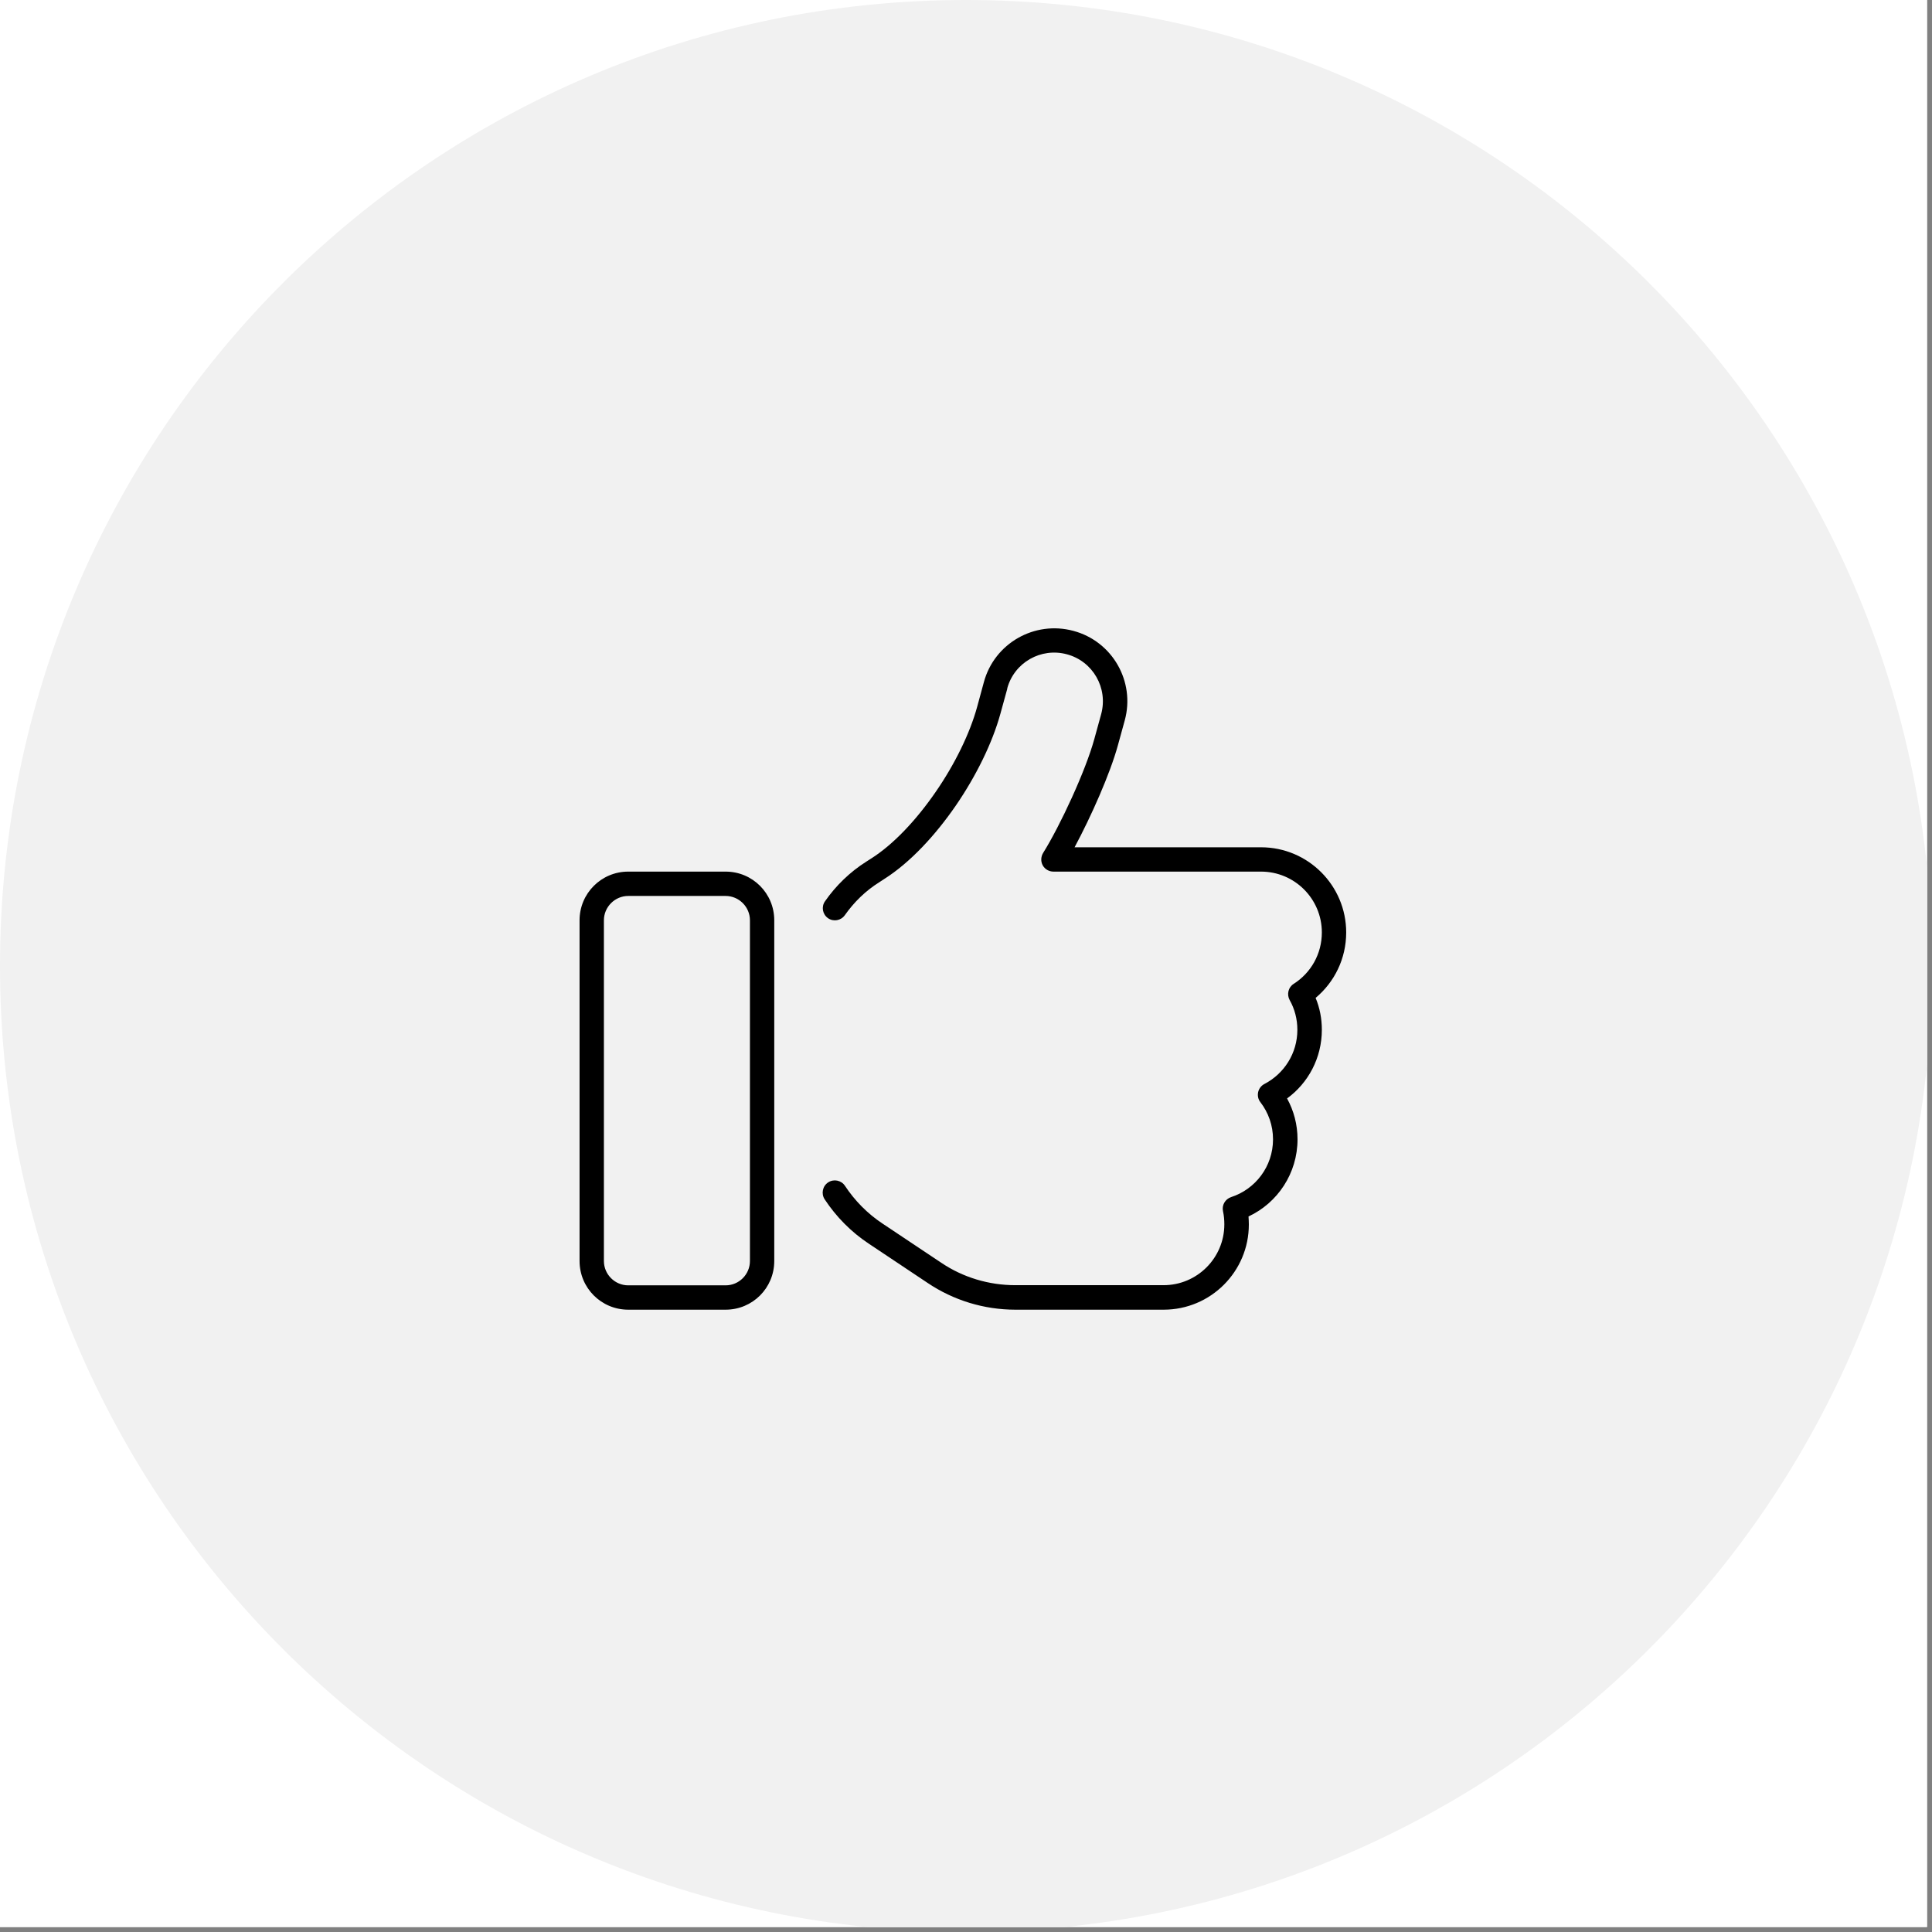 <svg xmlns="http://www.w3.org/2000/svg" xmlns:xlink="http://www.w3.org/1999/xlink" width="129" zoomAndPan="magnify" viewBox="0 0 96.75 96.75" height="129" preserveAspectRatio="xMidYMid meet" version="1.0"><rect x="0" y="0" width="96.75" height="96.75" fill="#808080" stroke="none"/><defs><clipPath id="37ff3819ea"><path d="M 0 0 L 96.5 0 L 96.5 96.5 L 0 96.5 Z M 0 0 " clip-rule="nonzero"/></clipPath><clipPath id="4284b1d507"><path d="M 0 0 L 96.5 0 L 96.5 96.5 L 0 96.5 Z M 0 0 " clip-rule="nonzero"/></clipPath><clipPath id="76606325f4"><path d="M 48.375 0 C 21.66 0 0 21.66 0 48.375 C 0 75.09 21.66 96.75 48.375 96.75 C 75.09 96.75 96.75 75.09 96.75 48.375 C 96.75 21.66 75.09 0 48.375 0 " clip-rule="nonzero"/></clipPath><clipPath id="e1a2371545"><path d="M 29.023 31 L 68 31 L 68 66 L 29.023 66 Z M 29.023 31 " clip-rule="nonzero"/></clipPath></defs><g clip-path="url(#37ff3819ea)"><path fill="#ffffff" d="M 0 0 L 96.75 0 L 96.75 96.75 L 0 96.75 Z M 0 0 " fill-opacity="1" fill-rule="nonzero"/><path fill="#ffffff" d="M 0 0 L 96.75 0 L 96.75 96.75 L 0 96.75 Z M 0 0 " fill-opacity="1" fill-rule="nonzero"/></g><g clip-path="url(#4284b1d507)"><g clip-path="url(#76606325f4)"><path fill="#f1f1f1" d="M 0 0 L 96.75 0 L 96.75 96.75 L 0 96.75 Z M 0 0 " fill-opacity="1" fill-rule="nonzero"/></g></g><g clip-path="url(#e1a2371545)"><path fill="#000000" d="M 50.438 34.48 C 50.789 33.176 52.129 32.414 53.43 32.766 C 54.734 33.117 55.496 34.457 55.145 35.758 L 54.801 37.008 C 54.367 38.594 53.102 41.328 52.234 42.719 C 52.121 42.91 52.113 43.148 52.219 43.336 C 52.324 43.527 52.531 43.648 52.754 43.648 L 63.148 43.648 C 64.832 43.648 66.195 45.012 66.195 46.695 C 66.195 47.777 65.641 48.723 64.789 49.266 C 64.512 49.438 64.43 49.797 64.582 50.078 C 64.832 50.52 64.969 51.031 64.969 51.57 C 64.969 52.754 64.301 53.773 63.316 54.285 C 63.156 54.367 63.043 54.52 63.004 54.695 C 62.969 54.871 63.004 55.055 63.121 55.199 C 63.516 55.715 63.75 56.355 63.75 57.055 C 63.75 58.414 62.867 59.555 61.648 59.949 C 61.352 60.051 61.176 60.355 61.246 60.66 C 61.293 60.871 61.312 61.094 61.312 61.312 C 61.312 62.996 59.949 64.359 58.266 64.359 L 50.848 64.359 C 49.523 64.359 48.227 63.973 47.133 63.234 L 44.199 61.277 C 43.438 60.773 42.805 60.125 42.316 59.387 C 42.133 59.105 41.754 59.027 41.473 59.211 C 41.191 59.395 41.113 59.777 41.297 60.059 C 41.875 60.934 42.621 61.695 43.52 62.289 L 46.453 64.246 C 47.754 65.121 49.285 65.586 50.848 65.586 L 58.273 65.586 C 60.629 65.586 62.539 63.676 62.539 61.32 C 62.539 61.184 62.531 61.055 62.523 60.918 C 63.973 60.242 64.977 58.762 64.977 57.055 C 64.977 56.316 64.789 55.617 64.453 55.008 C 65.512 54.238 66.195 52.98 66.195 51.57 C 66.195 51.008 66.09 50.469 65.883 49.973 C 66.82 49.188 67.414 48.016 67.414 46.695 C 67.414 44.344 65.504 42.43 63.148 42.43 L 53.812 42.43 C 54.641 40.887 55.594 38.738 55.98 37.328 L 56.324 36.078 C 56.859 34.129 55.707 32.117 53.758 31.594 C 51.809 31.066 49.797 32.211 49.27 34.16 L 48.93 35.41 C 48.57 36.719 47.824 38.258 46.855 39.66 C 45.891 41.059 44.746 42.285 43.621 42.996 L 43.383 43.148 C 42.555 43.672 41.859 44.352 41.312 45.137 C 41.121 45.41 41.191 45.789 41.465 45.98 C 41.738 46.172 42.117 46.102 42.309 45.828 C 42.766 45.18 43.344 44.609 44.039 44.176 L 44.273 44.023 C 45.586 43.191 46.84 41.828 47.863 40.344 C 48.883 38.859 49.699 37.199 50.102 35.727 L 50.445 34.48 Z M 31.461 44.867 L 36.336 44.867 C 37.008 44.867 37.555 45.418 37.555 46.086 L 37.555 63.148 C 37.555 63.82 37.008 64.367 36.336 64.367 L 31.461 64.367 C 30.793 64.367 30.242 63.82 30.242 63.148 L 30.242 46.086 C 30.242 45.418 30.793 44.867 31.461 44.867 Z M 29.023 46.086 L 29.023 63.148 C 29.023 64.5 30.113 65.586 31.461 65.586 L 36.336 65.586 C 37.688 65.586 38.773 64.5 38.773 63.148 L 38.773 46.086 C 38.773 44.738 37.688 43.648 36.336 43.648 L 31.461 43.648 C 30.113 43.648 29.023 44.738 29.023 46.086 Z M 29.023 46.086 " fill-opacity="1" fill-rule="nonzero"/></g></svg>